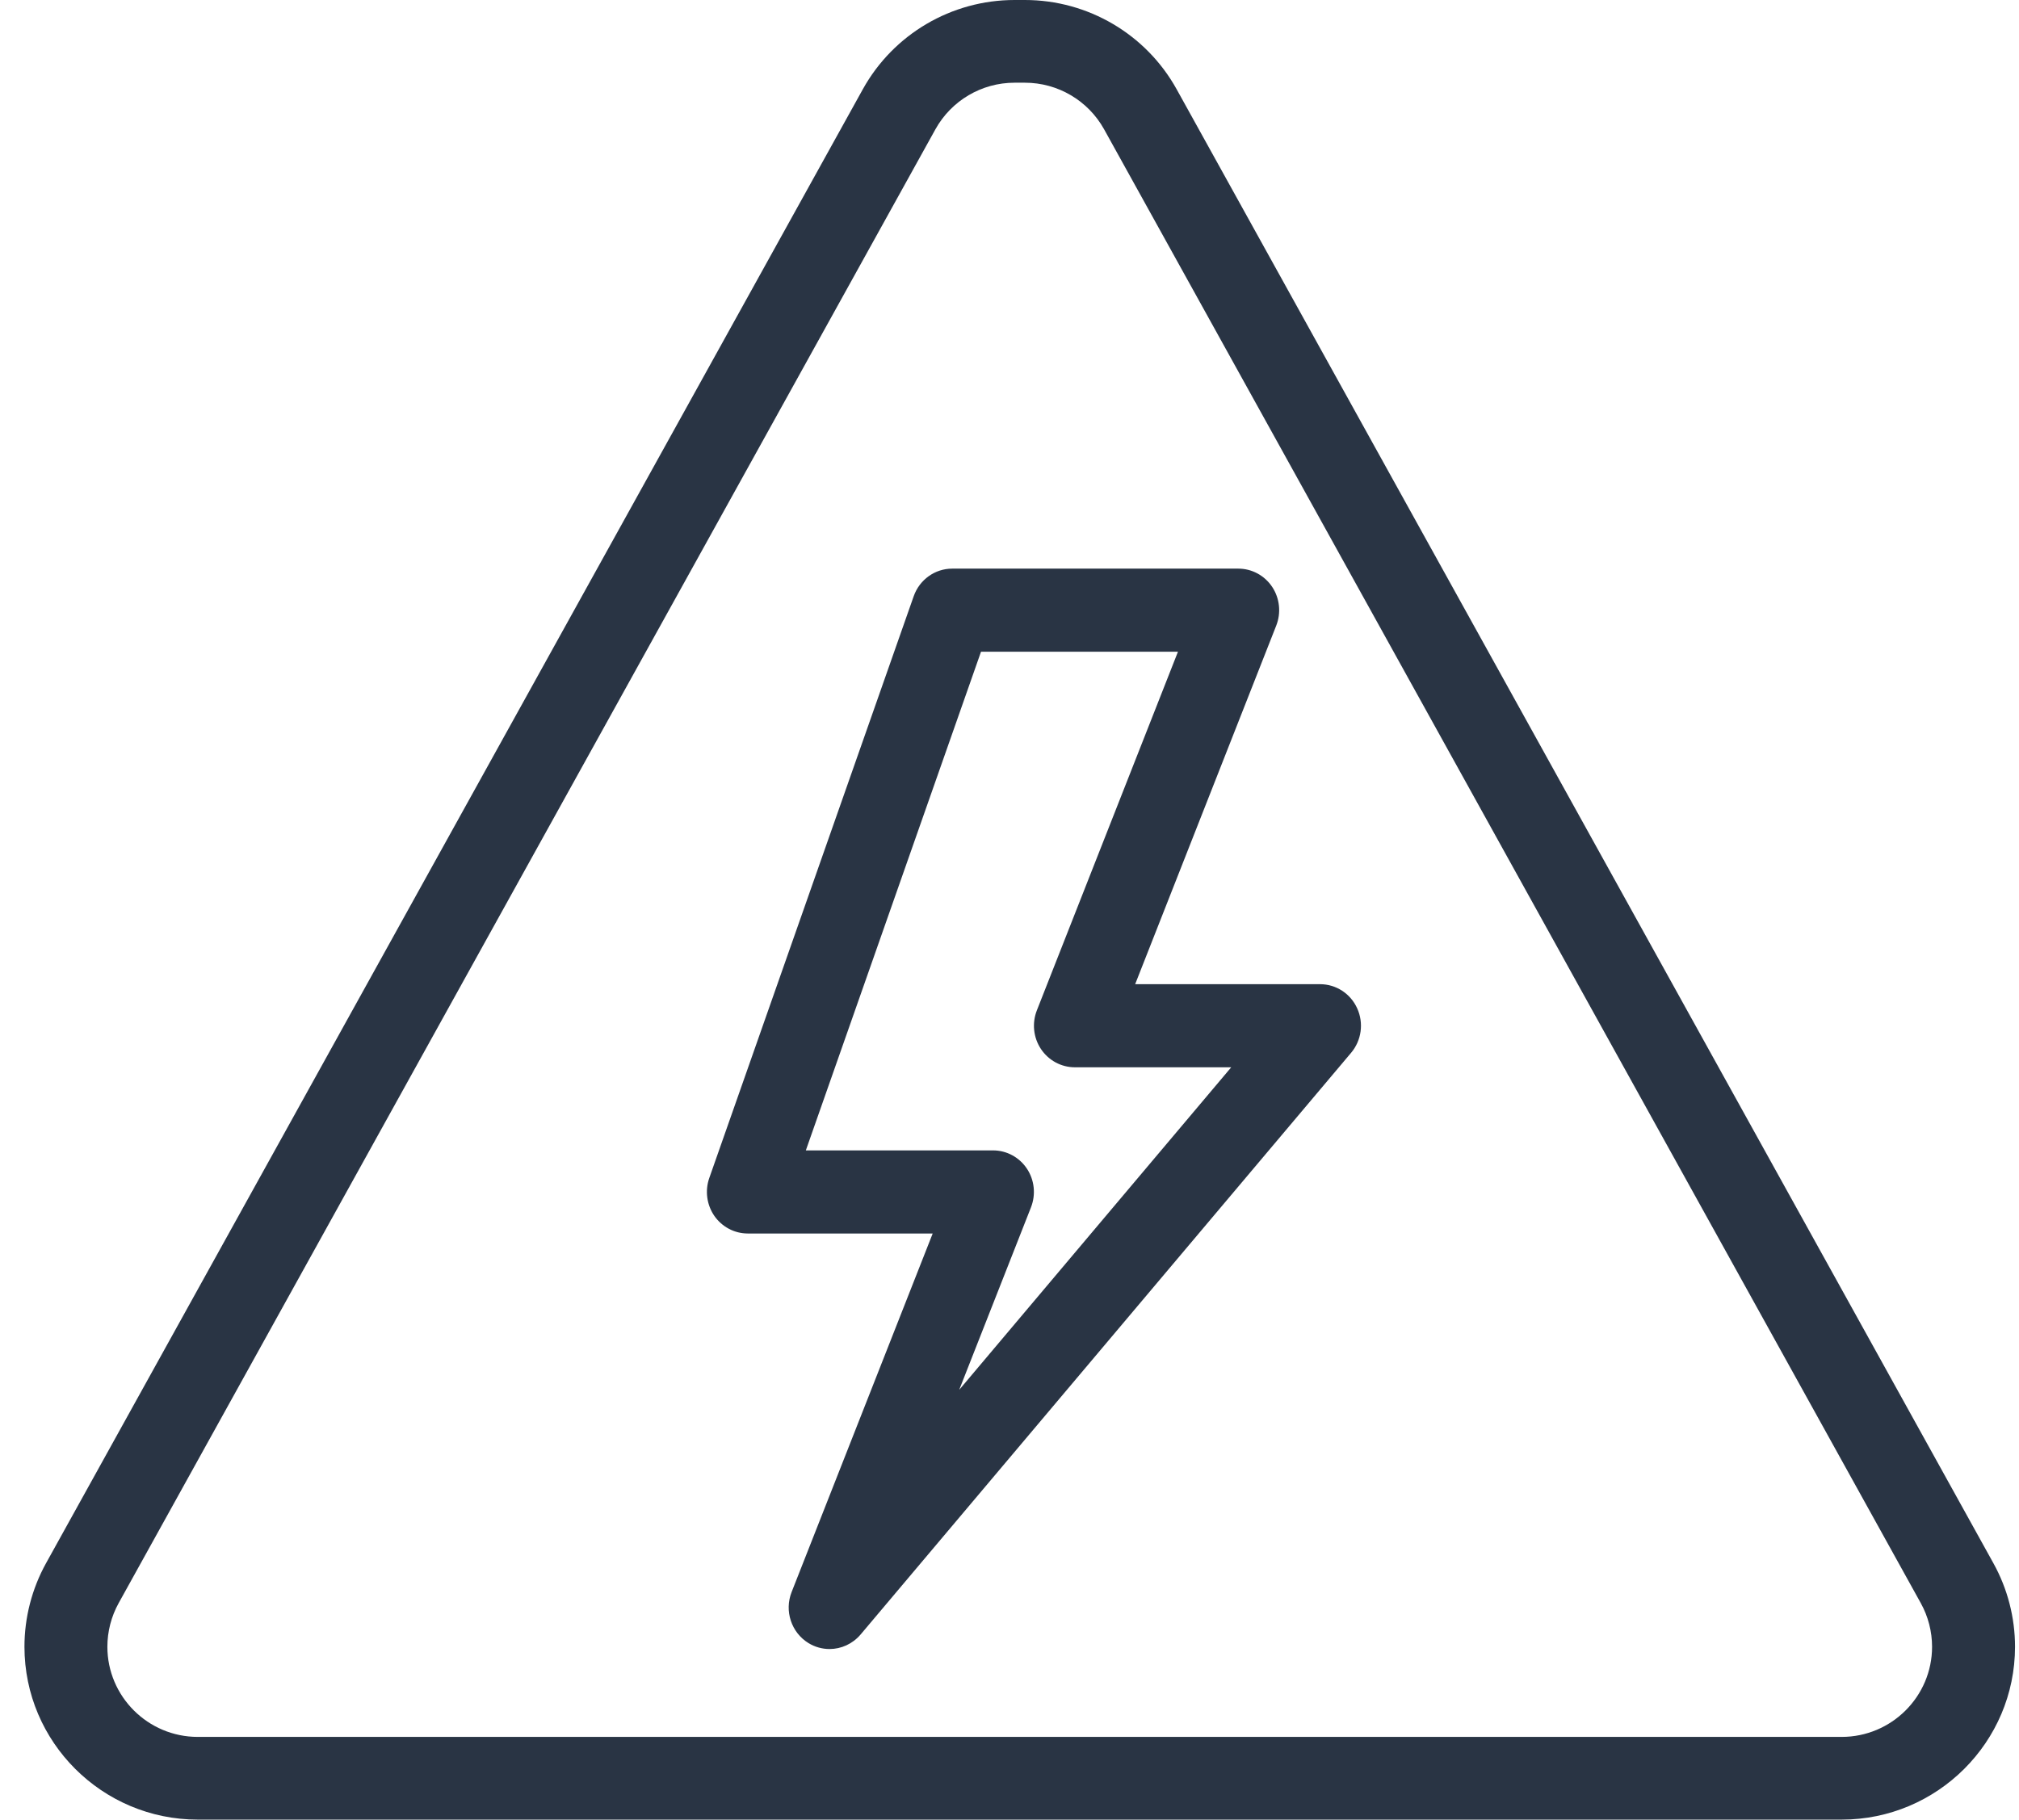 <?xml version="1.0" encoding="UTF-8"?> <svg xmlns="http://www.w3.org/2000/svg" xmlns:xlink="http://www.w3.org/1999/xlink" width="71px" height="64px" viewBox="0 0 71 64"><!-- Generator: Sketch 61 (89581) - https://sketch.com --><title>flaticon1575291699-svg</title><desc>Created with Sketch.</desc><g id="Page-1" stroke="none" stroke-width="1" fill="none" fill-rule="evenodd"><g id="disain-new-last" transform="translate(-1290, -1300)" fill="#293444" fill-rule="nonzero"><g id="Group-5" transform="translate(300, 1033)"><g id="teenused" transform="translate(0, 240)"><g id="Rectangle-2-Copy-2" transform="translate(856, 0)"><g id="flaticon1575291699-svg" transform="translate(134, 27)"><path d="M70.099,54.98 L41.377,3.138 C40.303,1.202 38.258,0 36.042,0 L35.677,0 C33.461,0 31.416,1.202 30.342,3.139 L1.62,54.98 C1.122,55.879 0.86,56.895 0.86,57.92 C0.86,61.273 3.594,64 6.955,64 L64.764,64 C68.125,64 70.86,61.273 70.86,57.92 C70.86,56.895 70.598,55.879 70.099,54.98 Z M64.764,61.091 L6.955,61.091 C5.203,61.091 3.776,59.669 3.776,57.92 C3.776,57.386 3.913,56.855 4.172,56.386 L32.895,4.547 C33.456,3.537 34.521,2.909 35.677,2.909 L36.042,2.909 C37.199,2.909 38.264,3.537 38.825,4.545 L67.547,56.387 C67.806,56.855 67.943,57.386 67.943,57.921 C67.943,59.669 66.516,61.091 64.764,61.091 Z" id="Shape"></path><path d="M46.422,34.616 L39.919,34.616 L44.88,22.004 C45.057,21.554 45.004,21.044 44.737,20.642 C44.47,20.241 44.024,20 43.547,20 L33.484,20 C32.878,20 32.336,20.388 32.131,20.971 L24.943,41.432 C24.786,41.879 24.853,42.377 25.12,42.765 C25.39,43.153 25.828,43.385 26.297,43.385 L32.799,43.385 L27.838,55.996 C27.577,56.66 27.827,57.418 28.428,57.789 C28.658,57.931 28.916,58 29.172,58 C29.579,58 29.98,57.823 30.264,57.489 L47.514,37.028 C47.879,36.595 47.963,35.984 47.727,35.466 C47.494,34.948 46.983,34.616 46.422,34.616 Z M33.731,48.884 L36.255,42.466 C36.432,42.016 36.379,41.505 36.112,41.104 C35.845,40.703 35.399,40.462 34.922,40.462 L28.338,40.462 L34.498,22.923 L41.424,22.923 L36.463,35.535 C36.286,35.984 36.339,36.495 36.606,36.896 C36.873,37.297 37.319,37.539 37.797,37.539 L43.297,37.539 L33.731,48.884 Z" id="Shape"></path></g></g></g></g></g></g></svg> 